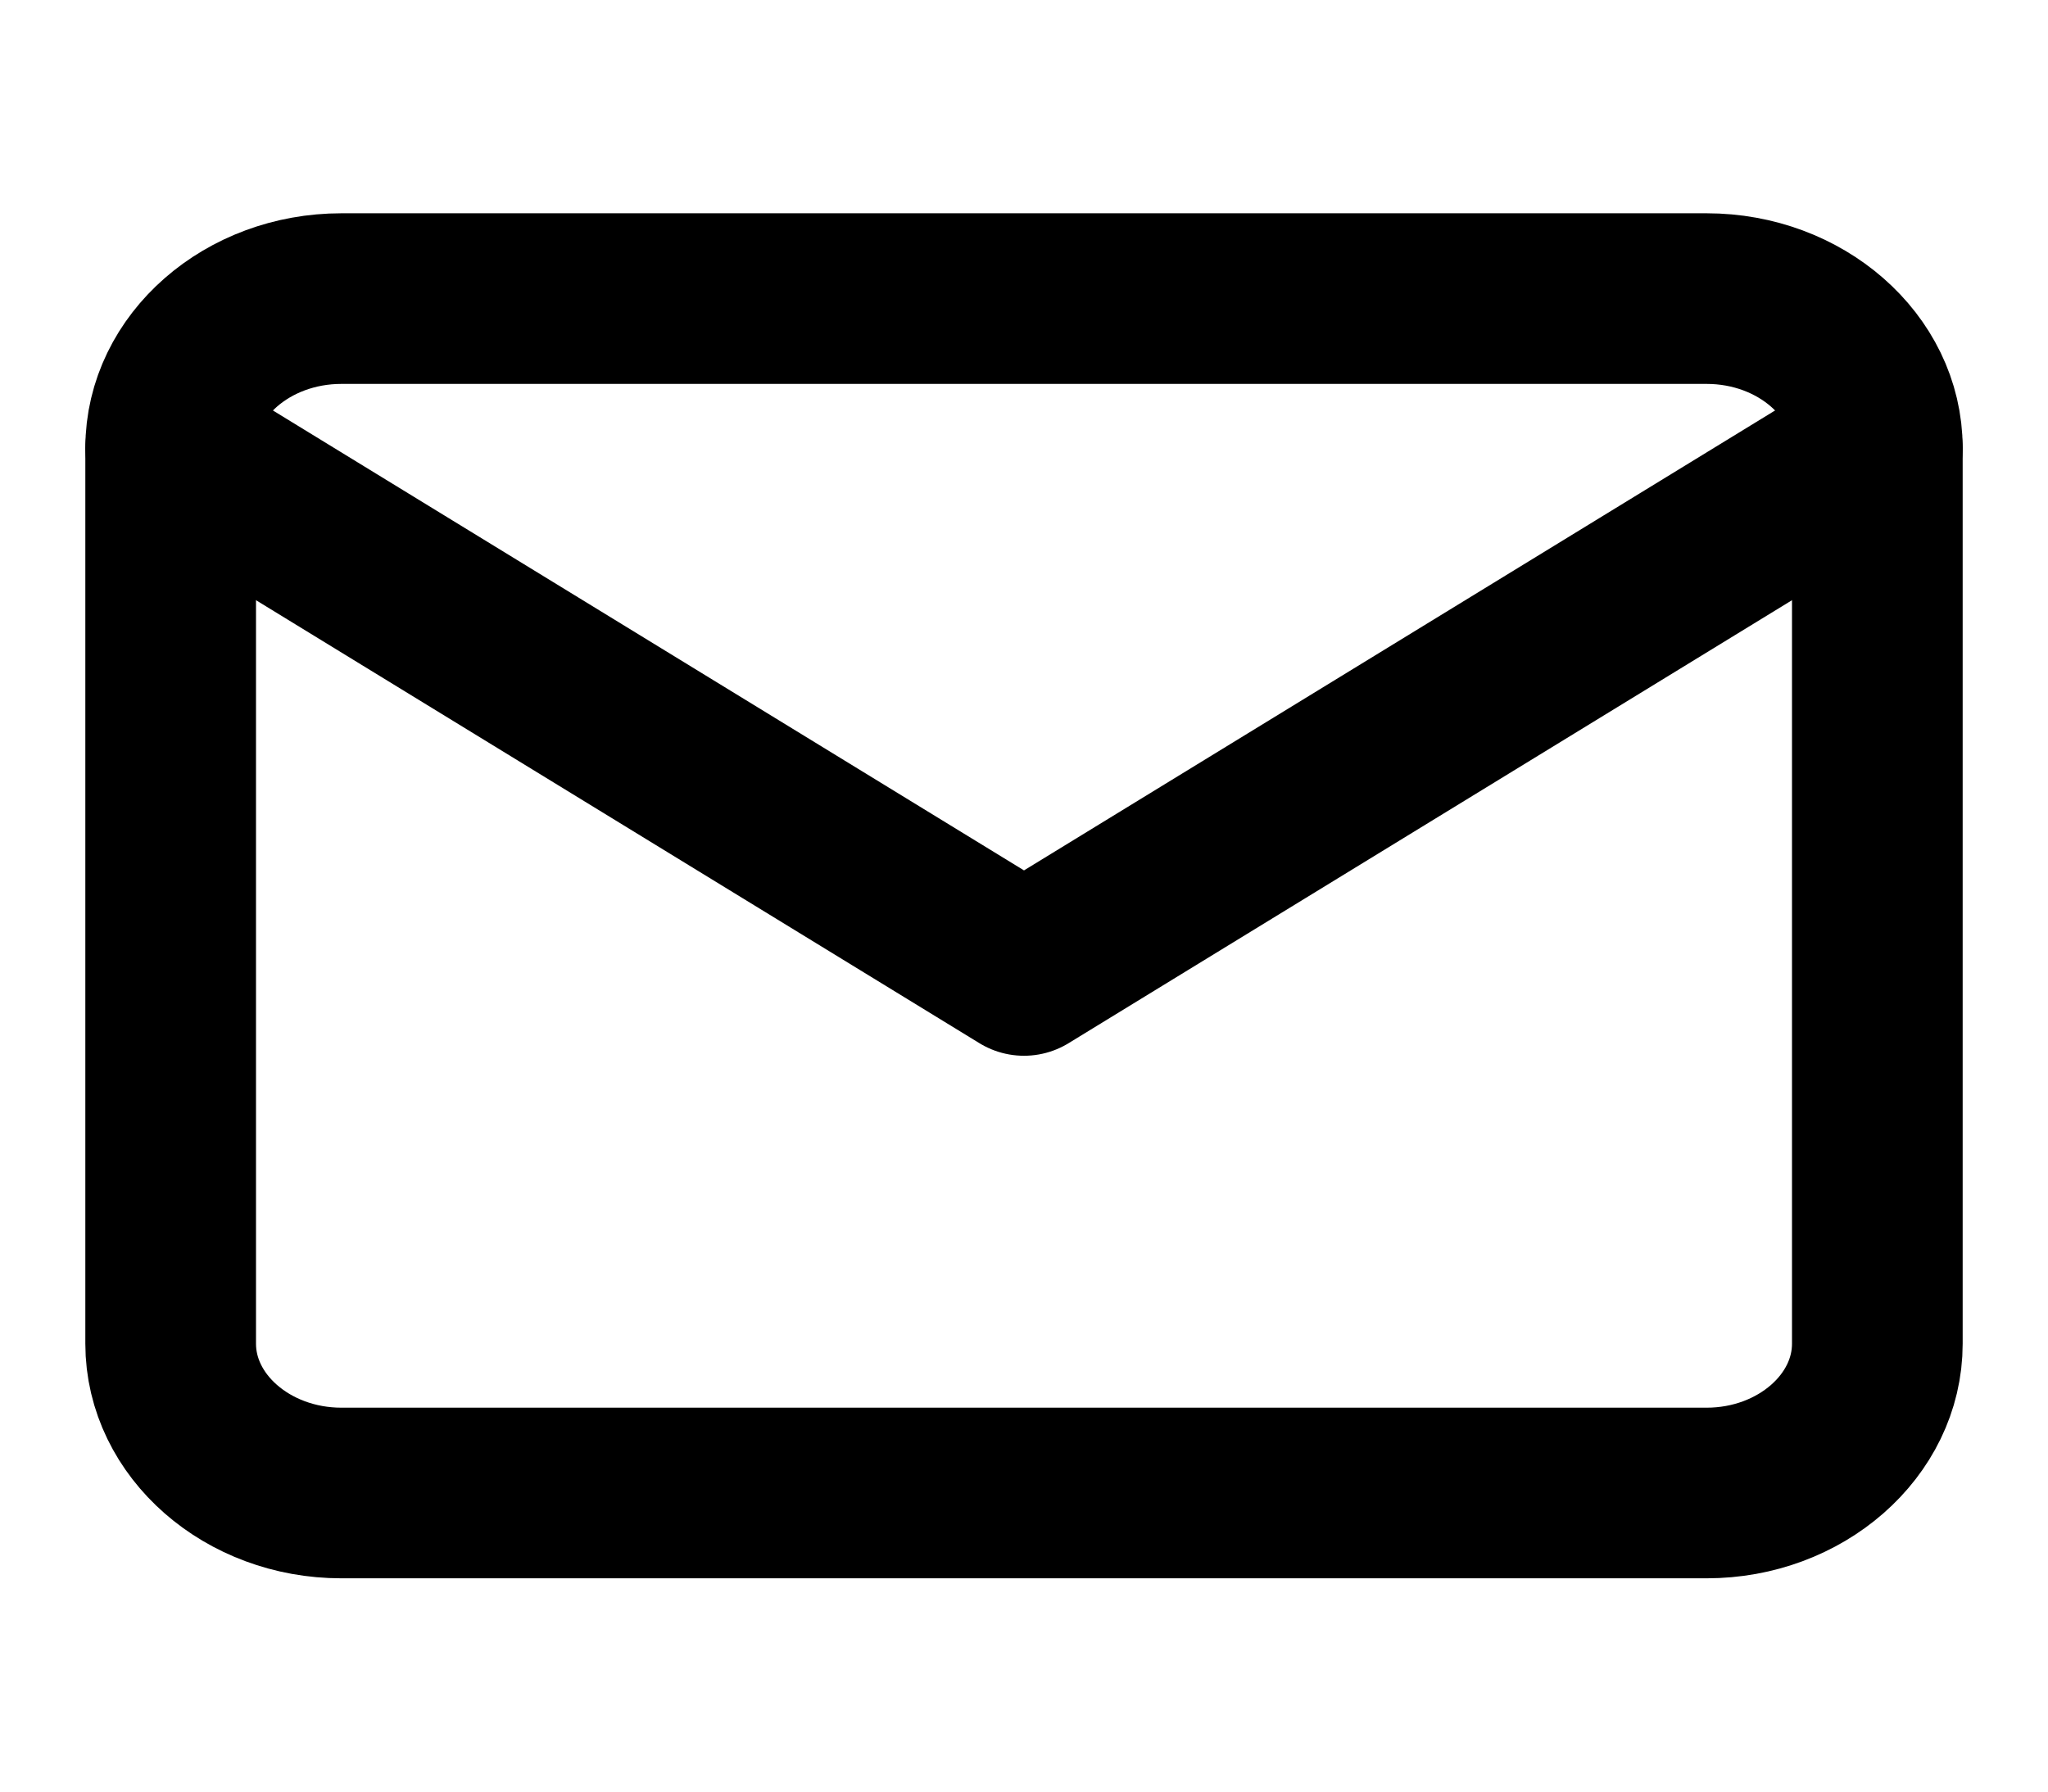<svg width="24" height="21" viewBox="0 0 24 21" fill="none" xmlns="http://www.w3.org/2000/svg">
<path d="M4 3.5H20C21.1 3.5 22 4.287 22 5.25V15.75C22 16.712 21.1 17.5 20 17.5H4C2.9 17.5 2 16.712 2 15.75V5.25C2 4.287 2.9 3.5 4 3.5Z" stroke="black" stroke-width="2" stroke-linecap="round" stroke-linejoin="round"/>
<path d="M22 5.25L12 11.375L2 5.25" stroke="black" stroke-width="2" stroke-linecap="round" stroke-linejoin="round"/>
</svg>
